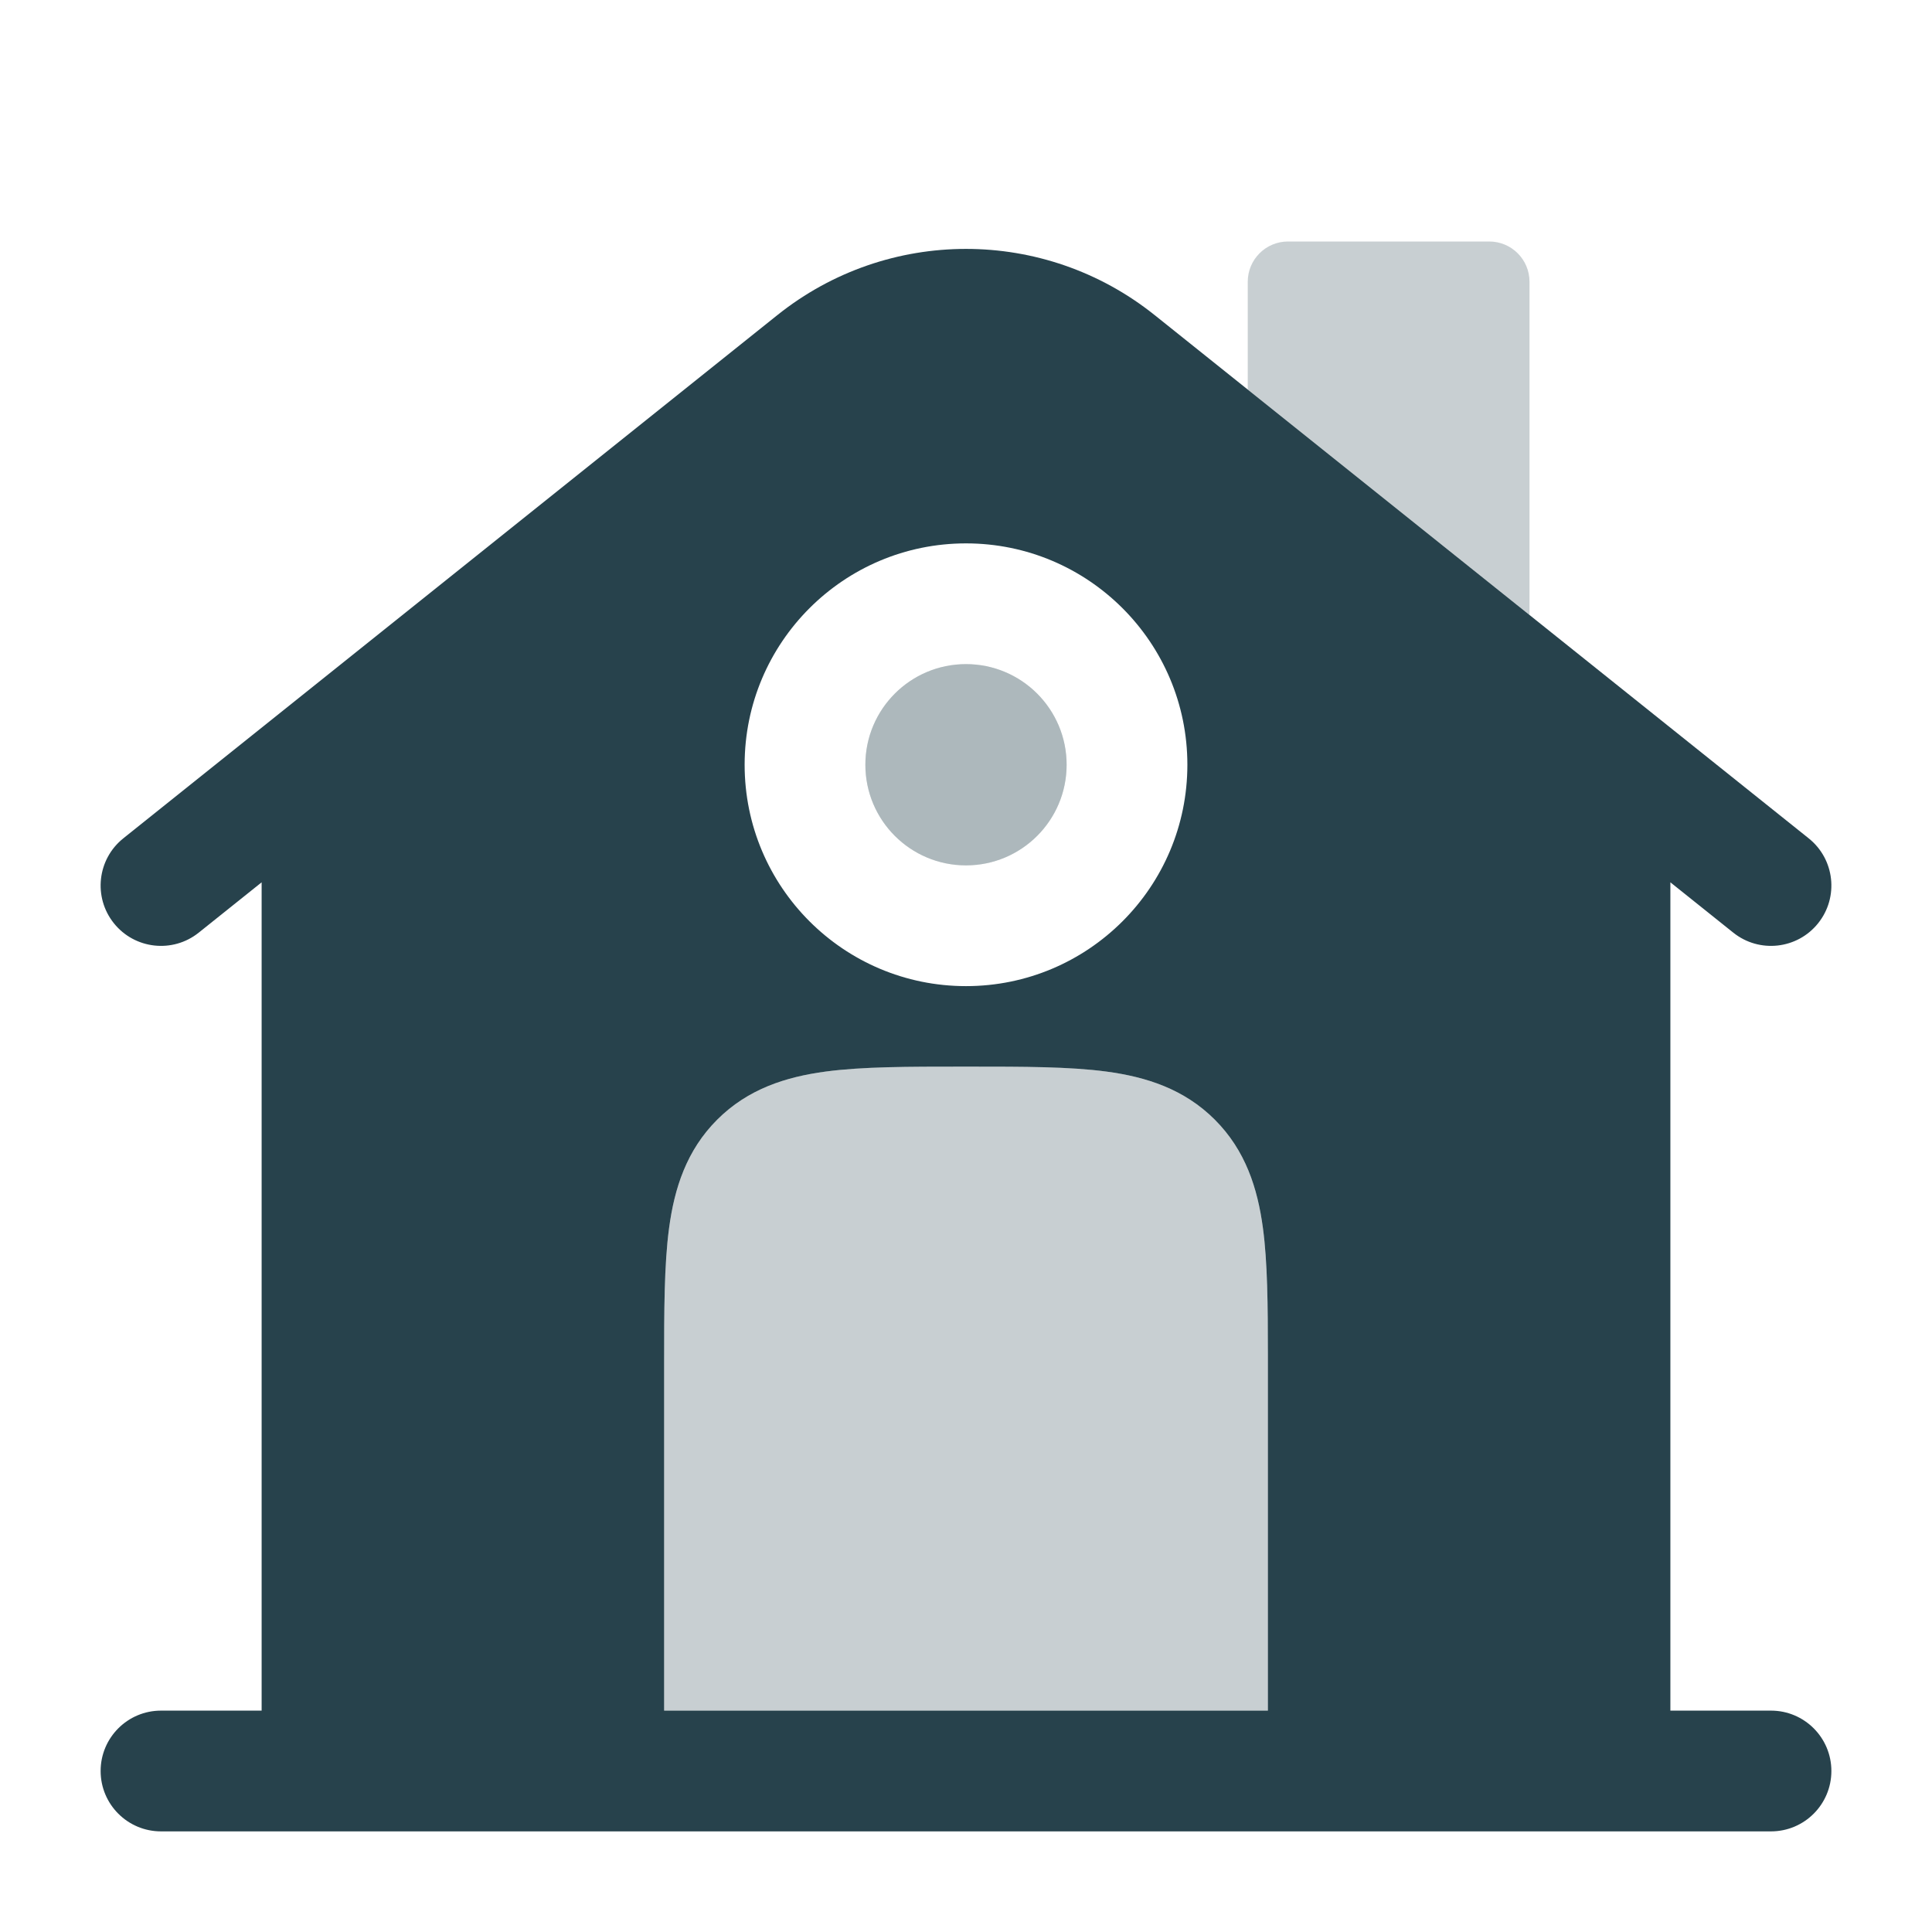 <svg xmlns="http://www.w3.org/2000/svg" width="800" height="800" viewBox="0 0 800 800" fill="none"><path fill-rule="evenodd" clip-rule="evenodd" d="M717.718 386.191L691.668 365.351V708.334H733.335C747.141 708.334 758.335 719.527 758.335 733.334C758.335 747.144 747.141 758.334 733.335 758.334H66.669C52.862 758.334 41.669 747.144 41.669 733.334C41.669 719.527 52.862 708.334 66.669 708.334H108.336V365.351L82.286 386.191C71.505 394.817 55.772 393.067 47.147 382.287C38.522 371.504 40.27 355.771 51.052 347.147L321.915 130.456C367.568 93.934 432.438 93.934 478.088 130.456L748.951 347.147C759.735 355.771 761.481 371.504 752.858 382.287C744.231 393.067 728.501 394.817 717.718 386.191ZM400.001 225.002C349.375 225.002 308.336 266.043 308.336 316.669C308.336 367.294 349.375 408.334 400.001 408.334C450.628 408.334 491.668 367.294 491.668 316.669C491.668 266.043 450.628 225.002 400.001 225.002ZM458.198 443.721C442.905 441.667 423.811 441.667 401.648 441.667H398.358C376.195 441.667 357.098 441.667 341.808 443.721C325.42 445.924 309.711 450.894 296.969 463.637C284.228 476.377 279.259 492.087 277.056 508.474C275 523.764 275.001 542.861 275.002 565.024V708.334H325.002H475.001H525.001V565.024V560.904C524.995 540.487 524.875 522.811 522.948 508.474C520.745 492.087 515.778 476.377 503.035 463.637C490.295 450.894 474.585 445.924 458.198 443.721Z" fill="#27424C"></path><g opacity="0.5"><path fill-rule="evenodd" clip-rule="evenodd" d="M358.332 316.667C358.332 293.655 376.985 275 399.999 275C423.012 275 441.665 293.655 441.665 316.667C441.665 339.68 423.012 358.333 399.999 358.333C376.985 358.333 358.332 339.68 358.332 316.667Z" fill="#27424C" fill-opacity="0.5"></path><path fill-rule="evenodd" clip-rule="evenodd" d="M358.332 316.667C358.332 293.655 376.985 275 399.999 275C423.012 275 441.665 293.655 441.665 316.667C441.665 339.68 423.012 358.333 399.999 358.333C376.985 358.333 358.332 339.68 358.332 316.667Z" fill="#27424C" fill-opacity="0.5"></path></g><path opacity="0.5" d="M401.647 441.666C423.807 441.666 442.903 441.663 458.193 443.719C474.583 445.923 490.29 450.893 503.033 463.633C515.773 476.376 520.743 492.083 522.947 508.473C524.873 522.806 524.993 540.486 525 560.899V708.333H275V565.019C274.999 542.859 274.998 523.763 277.054 508.473C279.257 492.083 284.226 476.376 296.967 463.633C309.709 450.893 325.417 445.923 341.807 443.719C357.097 441.663 376.193 441.666 398.353 441.666H401.647Z" fill="#27424C" fill-opacity="0.5"></path><path opacity="0.5" d="M533.335 100H616.668C625.871 100 633.335 107.462 633.335 116.667V254.652L516.668 161.318V116.667C516.668 107.462 524.131 100 533.335 100Z" fill="#27424C" fill-opacity="0.5"></path></svg>